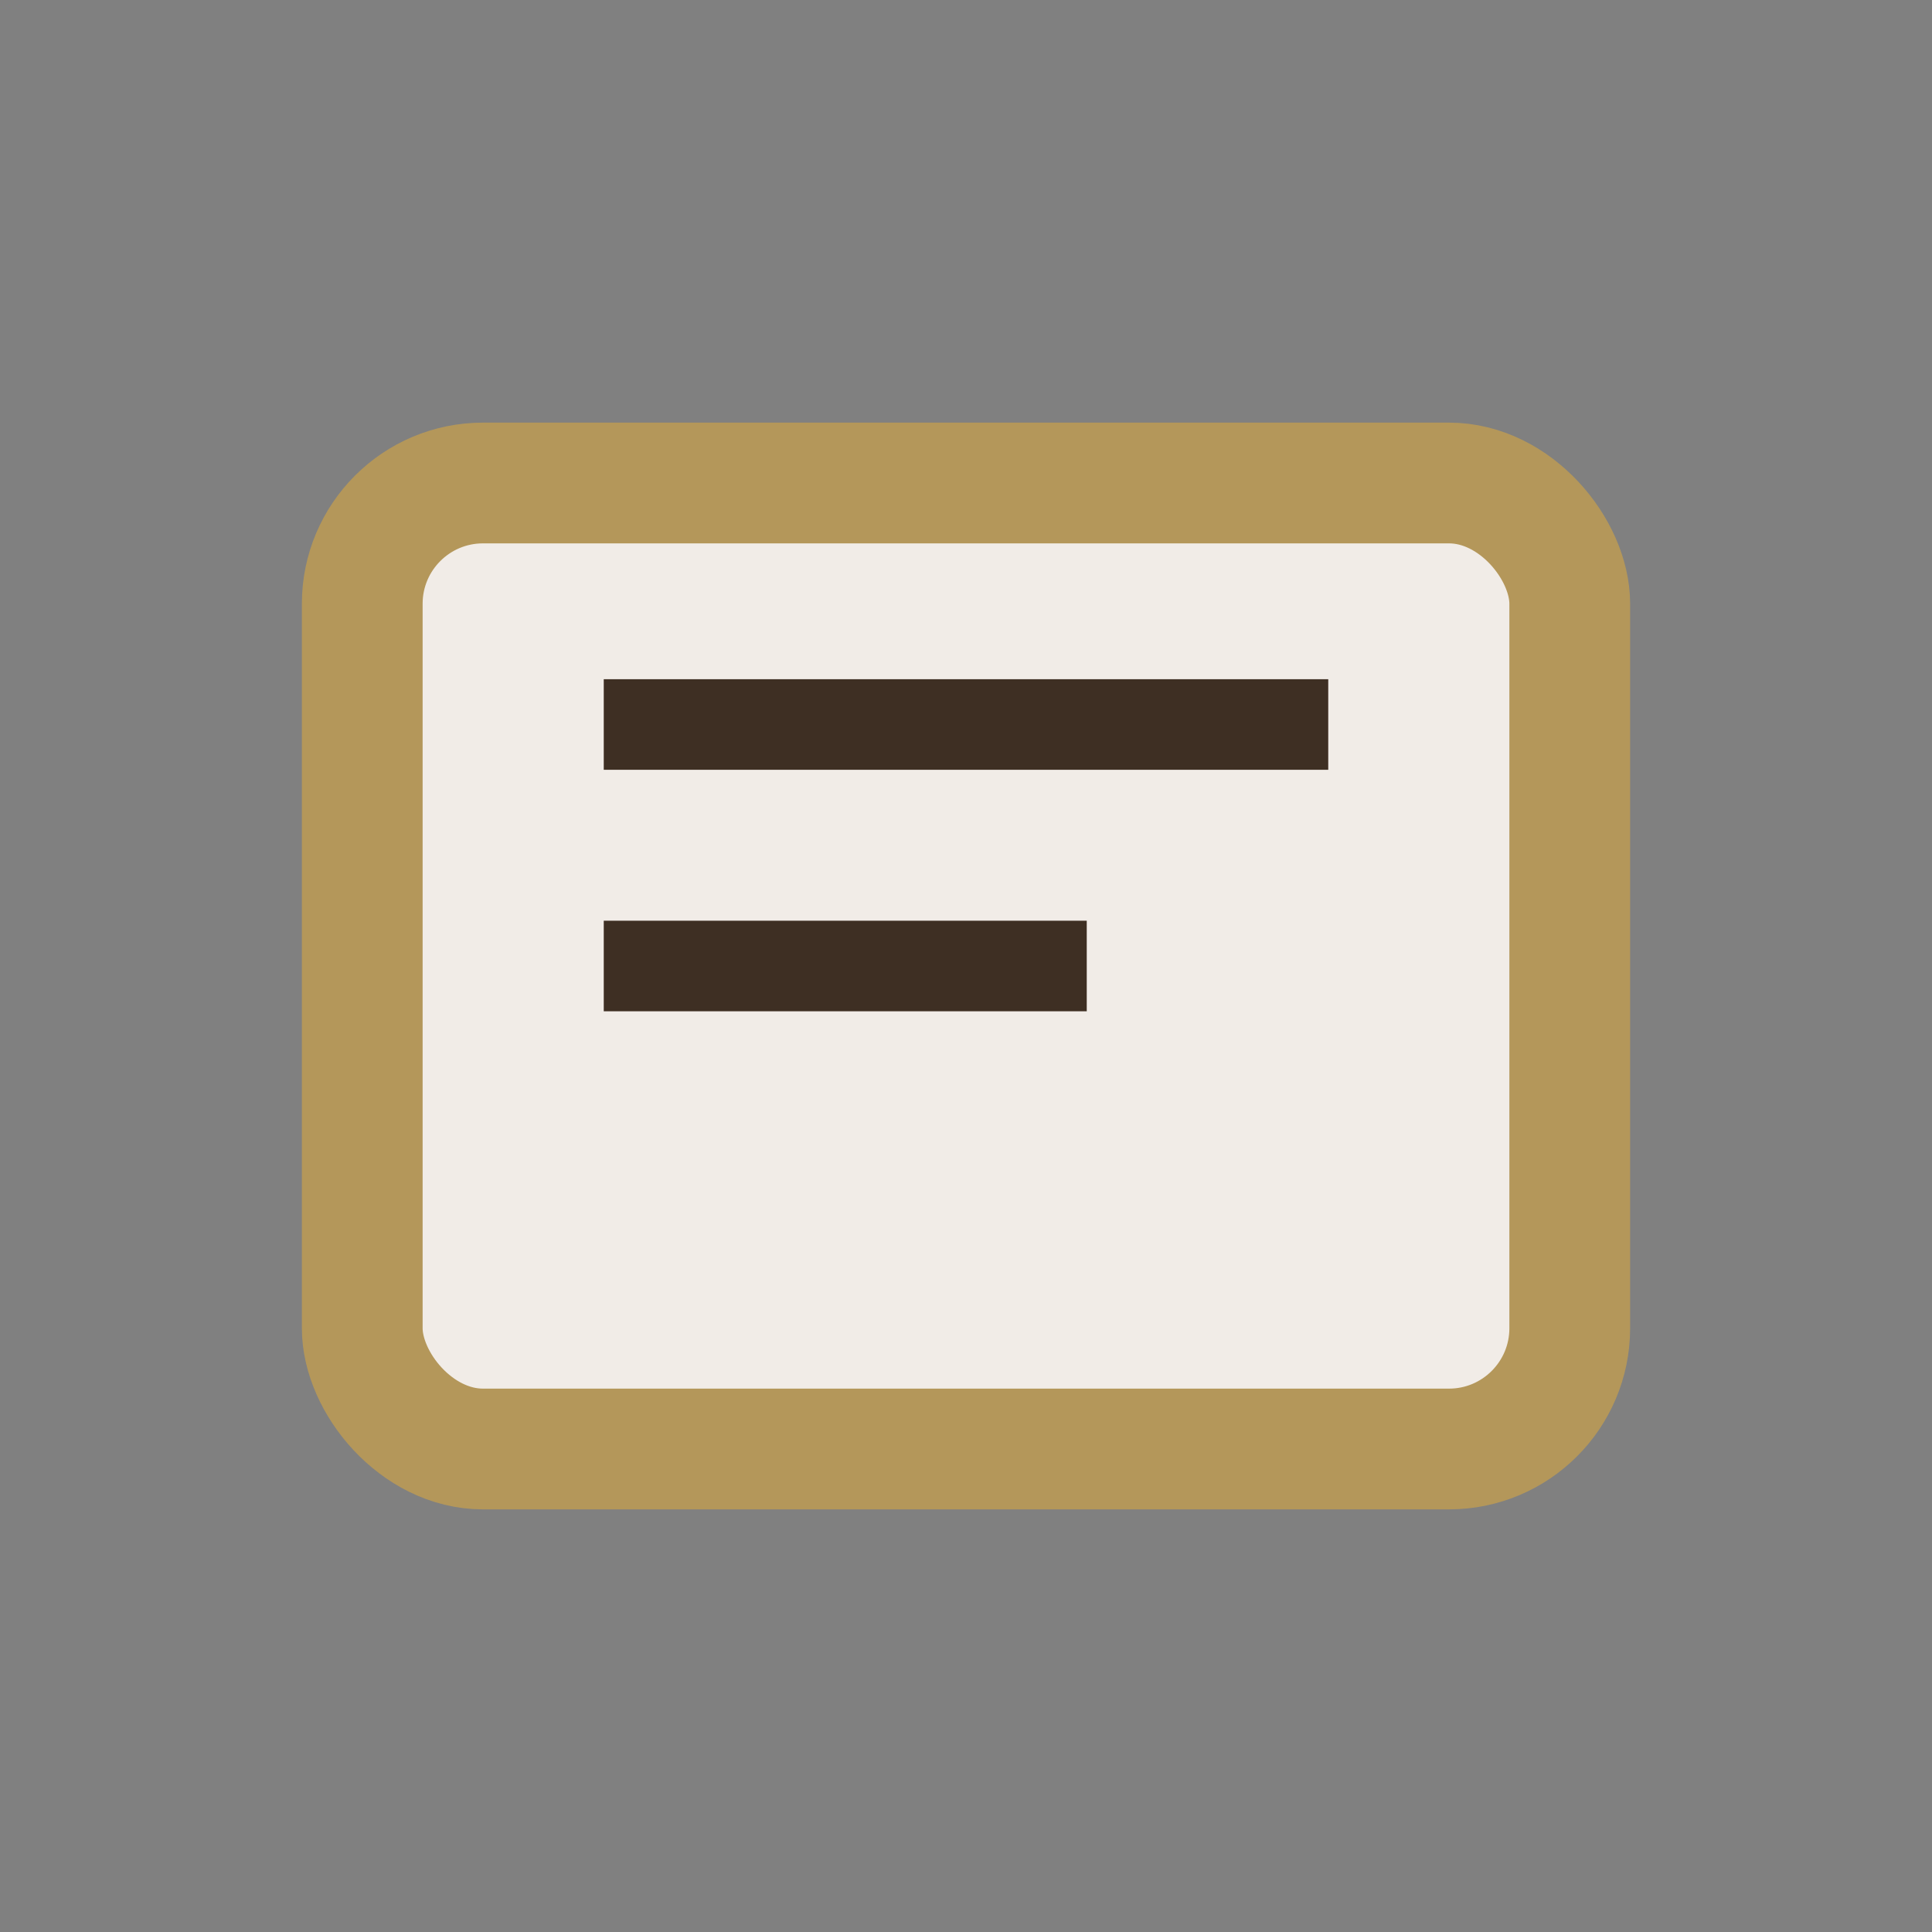 <?xml version="1.0" encoding="UTF-8"?>
<svg xmlns="http://www.w3.org/2000/svg" width="32" height="32" viewBox="0 0 32 32"><rect x="0" y="0" width="32" height="32" fill="#808080" stroke="none"/><rect x="6" y="8" width="20" height="16" rx="2" fill="#F1ECE7" stroke="#B4975A" stroke-width="2"/><path d="M10 12h12m-12 4h8" stroke="#3E2F23" stroke-width="1.5"/></svg>